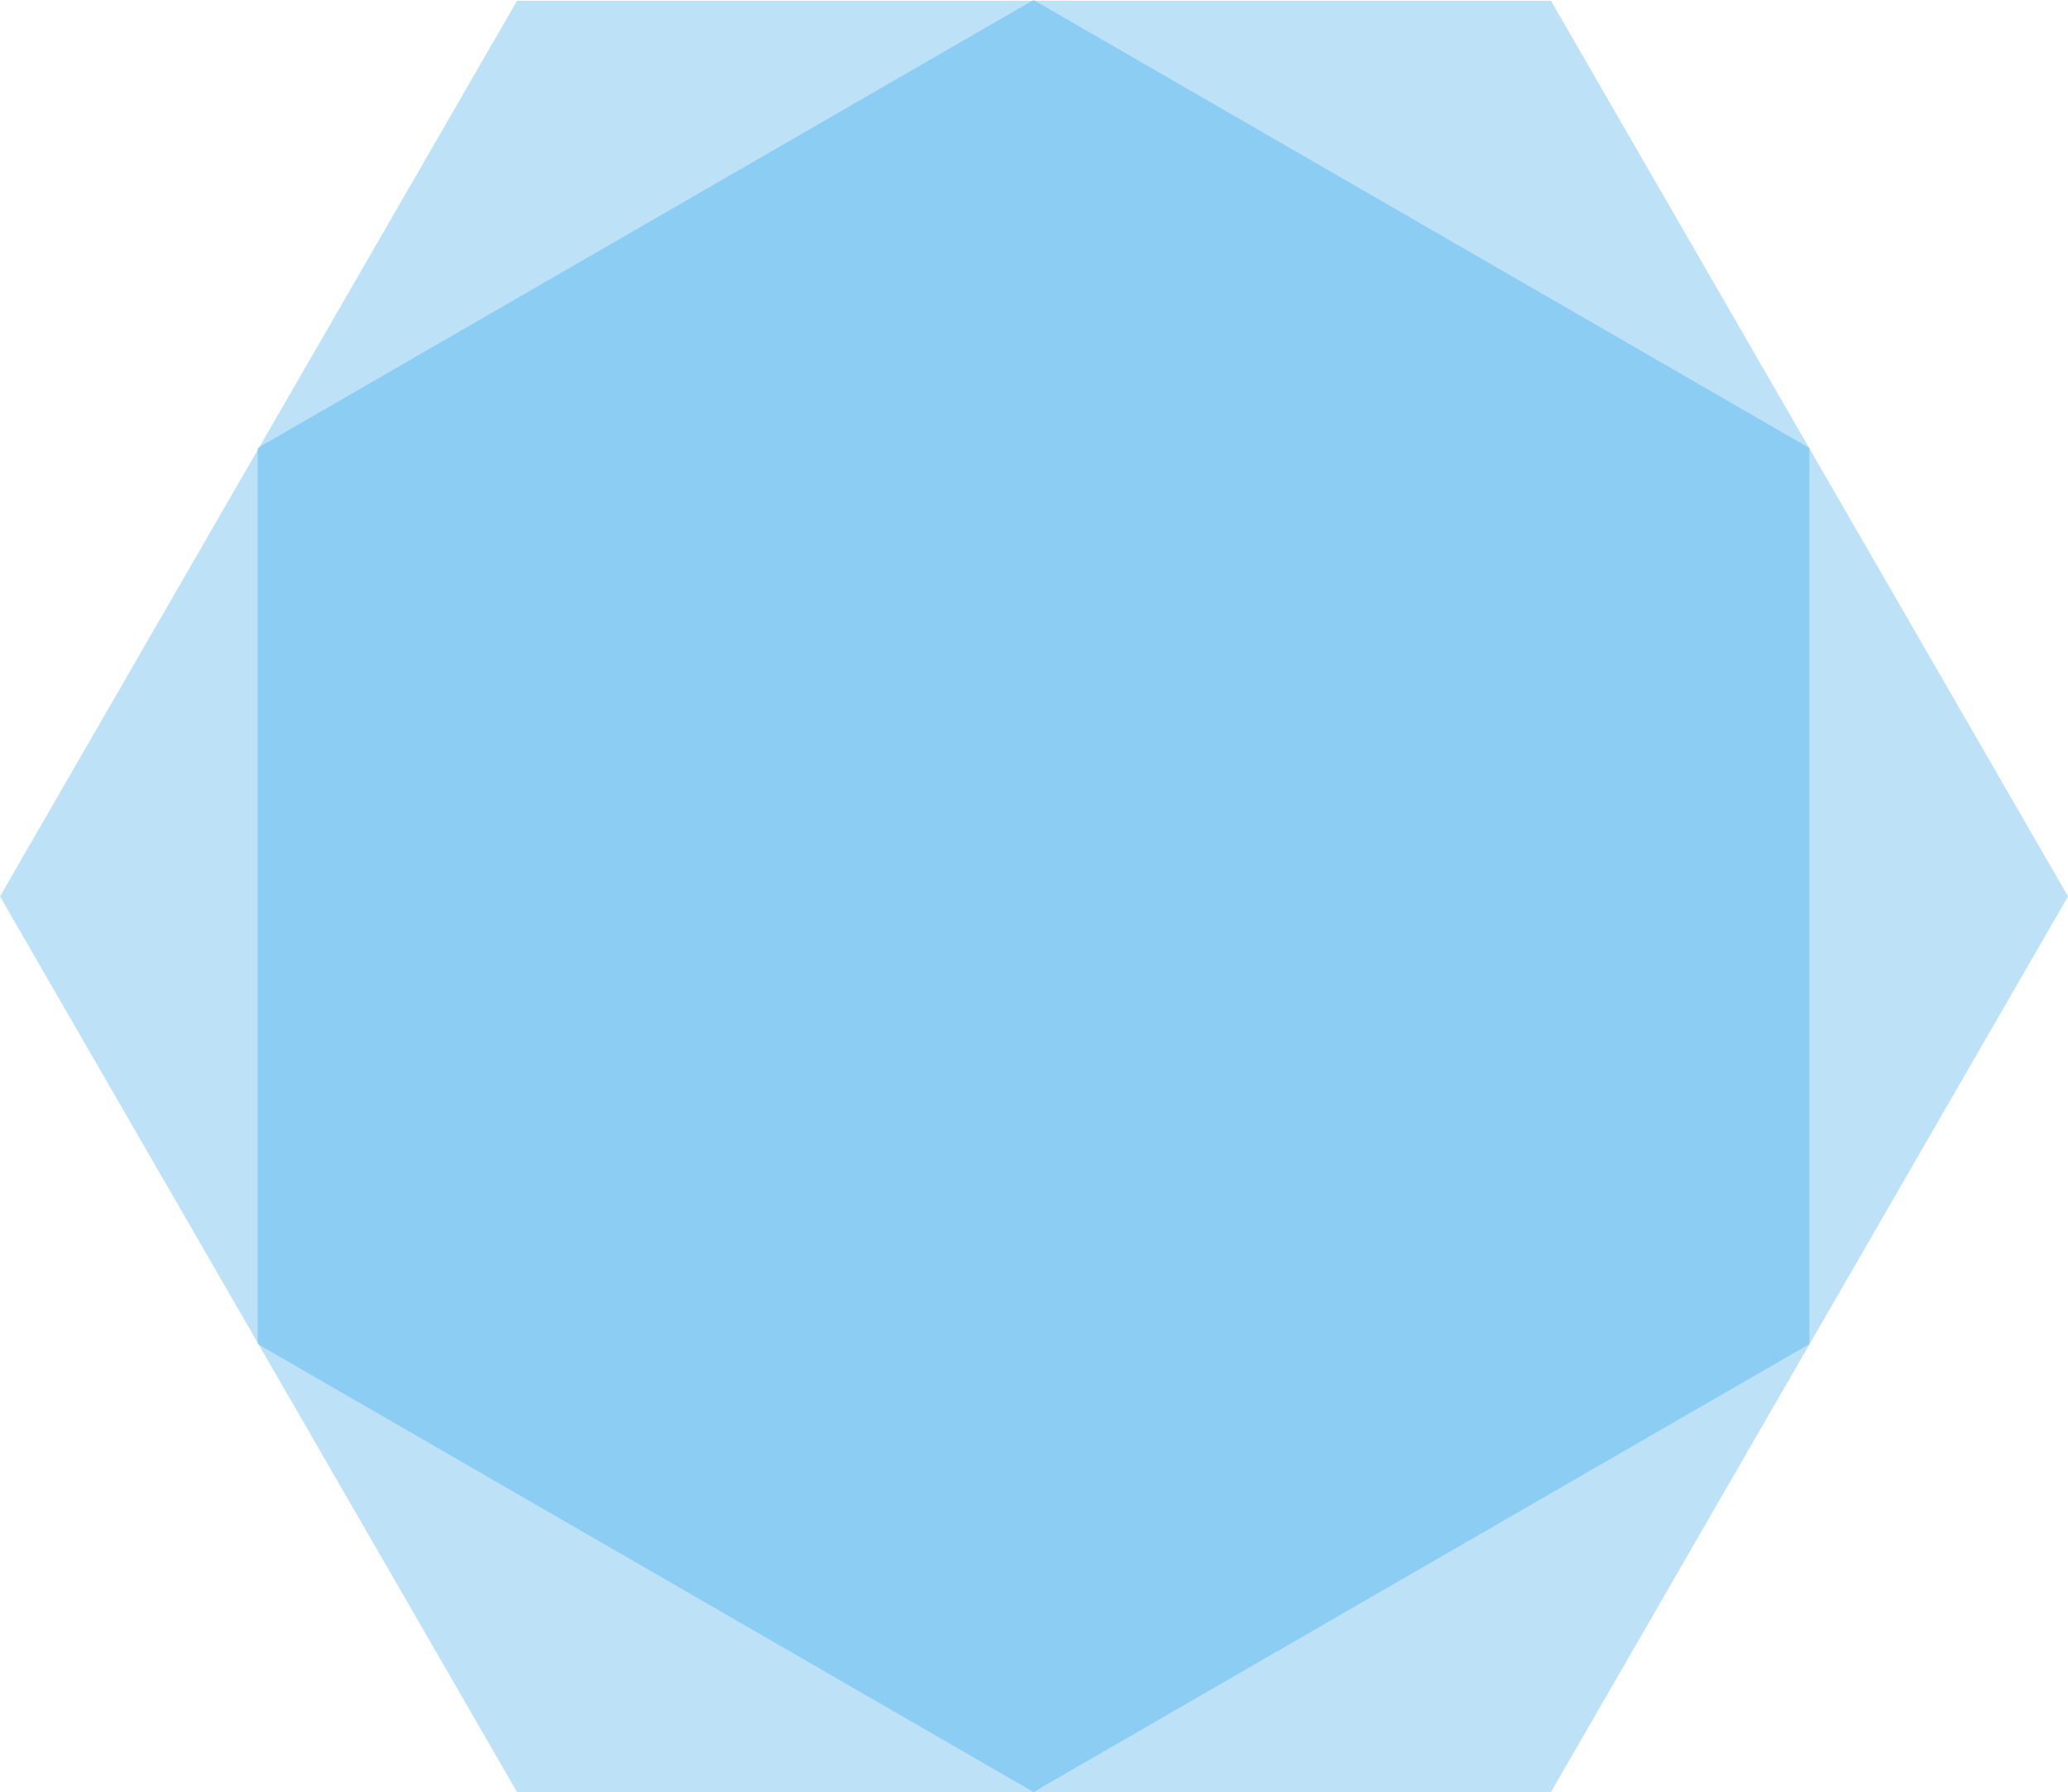 <svg xmlns="http://www.w3.org/2000/svg" width="702.895" height="609" viewBox="0 0 702.895 609">
  <g id="グループ_128" data-name="グループ 128" transform="translate(49.51 -1802.784)">
    <path id="パス_182" data-name="パス 182" d="M527.17,608.731H175.726L0,304.365,175.726,0H527.17L702.9,304.365Z" transform="translate(-49.51 1803.053)" fill="#0092e5" opacity="0.259"/>
    <path id="パス_183" data-name="パス 183" d="M456.748,527.414h-304.5L0,263.707,152.252,0h304.5L609,263.707Z" transform="translate(565.485 1802.784) rotate(90)" fill="#0092e5" opacity="0.259"/>
  </g>
</svg>
